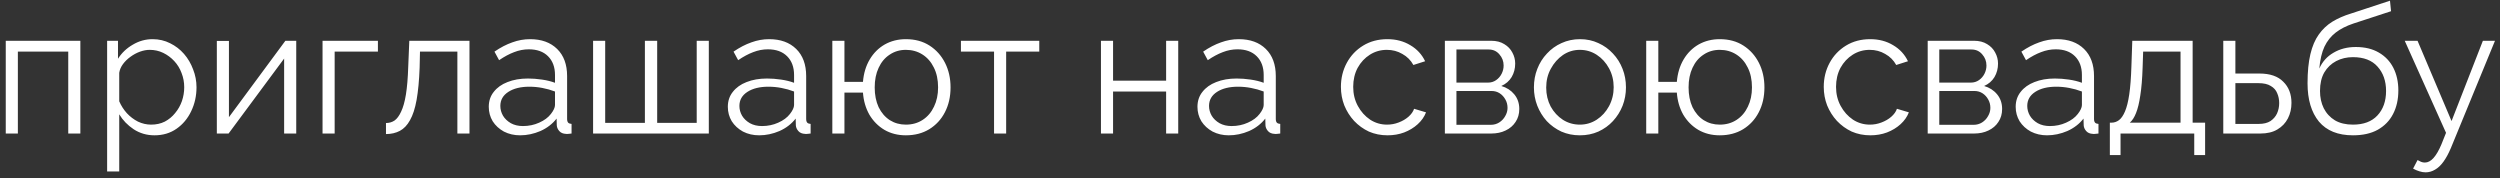 <?xml version="1.0" encoding="UTF-8"?> <svg xmlns="http://www.w3.org/2000/svg" width="337" height="24" viewBox="0 0 337 24" fill="none"><rect x="0" y="0" width="337" height="24" fill="#333333" stroke="none"/> <path d="M0.776 18V5.496H10.832V18H9.2V6.96H2.408V18H0.776ZM20.825 18.24C19.785 18.24 18.849 17.968 18.017 17.424C17.201 16.88 16.553 16.208 16.073 15.408V23.112H14.441V5.496H15.905V7.92C16.401 7.136 17.065 6.504 17.897 6.024C18.729 5.528 19.617 5.28 20.561 5.28C21.425 5.28 22.217 5.464 22.937 5.832C23.657 6.184 24.281 6.664 24.809 7.272C25.337 7.88 25.745 8.576 26.033 9.36C26.337 10.128 26.489 10.928 26.489 11.76C26.489 12.928 26.249 14.008 25.769 15C25.305 15.976 24.649 16.76 23.801 17.352C22.953 17.944 21.961 18.24 20.825 18.24ZM20.369 16.8C21.057 16.8 21.673 16.664 22.217 16.392C22.761 16.104 23.225 15.72 23.609 15.24C24.009 14.76 24.313 14.224 24.521 13.632C24.729 13.024 24.833 12.4 24.833 11.76C24.833 11.088 24.713 10.448 24.473 9.84C24.249 9.232 23.921 8.696 23.489 8.232C23.057 7.768 22.561 7.4 22.001 7.128C21.441 6.856 20.833 6.72 20.177 6.72C19.761 6.72 19.329 6.8 18.881 6.96C18.433 7.12 18.001 7.352 17.585 7.656C17.185 7.944 16.849 8.272 16.577 8.64C16.305 9.008 16.137 9.4 16.073 9.816V13.656C16.329 14.248 16.673 14.784 17.105 15.264C17.537 15.728 18.033 16.104 18.593 16.392C19.169 16.664 19.761 16.8 20.369 16.8ZM29.229 18V5.52H30.861V15.792L38.469 5.496H39.933V18H38.301V7.896L30.813 18H29.229ZM43.479 18V5.496H50.943V6.96H45.111V18H43.479ZM52.03 18.072V16.584C52.462 16.584 52.846 16.472 53.182 16.248C53.518 16.008 53.814 15.608 54.07 15.048C54.342 14.488 54.558 13.72 54.718 12.744C54.878 11.752 54.982 10.496 55.03 8.976L55.174 5.496H63.286V18H61.654V6.96H56.614L56.566 9.12C56.502 10.848 56.366 12.296 56.158 13.464C55.95 14.616 55.654 15.528 55.27 16.2C54.902 16.872 54.446 17.352 53.902 17.64C53.358 17.928 52.734 18.072 52.03 18.072ZM65.886 14.4C65.886 13.616 66.11 12.944 66.558 12.384C67.006 11.808 67.622 11.368 68.406 11.064C69.206 10.744 70.126 10.584 71.166 10.584C71.774 10.584 72.406 10.632 73.062 10.728C73.718 10.824 74.302 10.968 74.814 11.16V10.104C74.814 9.048 74.502 8.208 73.878 7.584C73.254 6.96 72.39 6.648 71.286 6.648C70.614 6.648 69.95 6.776 69.294 7.032C68.654 7.272 67.982 7.632 67.278 8.112L66.654 6.96C67.47 6.4 68.27 5.984 69.054 5.712C69.838 5.424 70.638 5.28 71.454 5.28C72.99 5.28 74.206 5.72 75.102 6.6C75.998 7.48 76.446 8.696 76.446 10.248V16.032C76.446 16.256 76.494 16.424 76.59 16.536C76.686 16.632 76.838 16.688 77.046 16.704V18C76.87 18.016 76.718 18.032 76.59 18.048C76.462 18.064 76.366 18.064 76.302 18.048C75.902 18.032 75.598 17.904 75.39 17.664C75.182 17.424 75.07 17.168 75.054 16.896L75.03 15.984C74.47 16.704 73.742 17.264 72.846 17.664C71.95 18.048 71.038 18.24 70.11 18.24C69.31 18.24 68.582 18.072 67.926 17.736C67.286 17.384 66.782 16.92 66.414 16.344C66.062 15.752 65.886 15.104 65.886 14.4ZM74.262 15.36C74.438 15.136 74.574 14.92 74.67 14.712C74.766 14.504 74.814 14.32 74.814 14.16V12.336C74.27 12.128 73.702 11.968 73.11 11.856C72.534 11.744 71.95 11.688 71.358 11.688C70.19 11.688 69.246 11.92 68.526 12.384C67.806 12.848 67.446 13.48 67.446 14.28C67.446 14.744 67.566 15.184 67.806 15.6C68.046 16 68.398 16.336 68.862 16.608C69.326 16.864 69.87 16.992 70.494 16.992C71.278 16.992 72.006 16.84 72.678 16.536C73.366 16.232 73.894 15.84 74.262 15.36ZM79.948 18V5.496H81.58V16.56H86.932V5.496H88.588V16.56H93.916V5.496H95.548V18H79.948ZM98.112 14.4C98.112 13.616 98.336 12.944 98.784 12.384C99.232 11.808 99.848 11.368 100.632 11.064C101.432 10.744 102.352 10.584 103.392 10.584C104 10.584 104.632 10.632 105.288 10.728C105.944 10.824 106.528 10.968 107.04 11.16V10.104C107.04 9.048 106.728 8.208 106.104 7.584C105.48 6.96 104.616 6.648 103.512 6.648C102.84 6.648 102.176 6.776 101.52 7.032C100.88 7.272 100.208 7.632 99.504 8.112L98.88 6.96C99.696 6.4 100.496 5.984 101.28 5.712C102.064 5.424 102.864 5.28 103.68 5.28C105.216 5.28 106.432 5.72 107.328 6.6C108.224 7.48 108.672 8.696 108.672 10.248V16.032C108.672 16.256 108.72 16.424 108.816 16.536C108.912 16.632 109.064 16.688 109.272 16.704V18C109.096 18.016 108.944 18.032 108.816 18.048C108.688 18.064 108.592 18.064 108.528 18.048C108.128 18.032 107.824 17.904 107.616 17.664C107.408 17.424 107.296 17.168 107.28 16.896L107.256 15.984C106.696 16.704 105.968 17.264 105.072 17.664C104.176 18.048 103.264 18.24 102.336 18.24C101.536 18.24 100.808 18.072 100.152 17.736C99.512 17.384 99.008 16.92 98.64 16.344C98.288 15.752 98.112 15.104 98.112 14.4ZM106.488 15.36C106.664 15.136 106.8 14.92 106.896 14.712C106.992 14.504 107.04 14.32 107.04 14.16V12.336C106.496 12.128 105.928 11.968 105.336 11.856C104.76 11.744 104.176 11.688 103.584 11.688C102.416 11.688 101.472 11.92 100.752 12.384C100.032 12.848 99.672 13.48 99.672 14.28C99.672 14.744 99.792 15.184 100.032 15.6C100.272 16 100.624 16.336 101.088 16.608C101.552 16.864 102.096 16.992 102.72 16.992C103.504 16.992 104.232 16.84 104.904 16.536C105.592 16.232 106.12 15.84 106.488 15.36ZM122.11 18.24C121.022 18.24 120.054 17.992 119.206 17.496C118.374 17 117.702 16.32 117.19 15.456C116.694 14.576 116.406 13.584 116.326 12.48H113.83V18H112.198V5.496H113.83V11.04H116.326C116.422 9.888 116.726 8.88 117.238 8.016C117.75 7.152 118.422 6.48 119.254 6C120.102 5.52 121.054 5.28 122.11 5.28C123.342 5.28 124.406 5.568 125.302 6.144C126.198 6.72 126.894 7.496 127.39 8.472C127.886 9.448 128.134 10.552 128.134 11.784C128.134 13.048 127.878 14.168 127.366 15.144C126.87 16.104 126.166 16.864 125.254 17.424C124.358 17.968 123.31 18.24 122.11 18.24ZM122.11 16.8C122.974 16.8 123.734 16.584 124.39 16.152C125.046 15.72 125.55 15.128 125.902 14.376C126.27 13.624 126.454 12.76 126.454 11.784C126.454 10.744 126.262 9.848 125.878 9.096C125.51 8.344 124.998 7.76 124.342 7.344C123.686 6.928 122.942 6.72 122.11 6.72C121.294 6.72 120.566 6.936 119.926 7.368C119.286 7.784 118.79 8.376 118.438 9.144C118.086 9.896 117.91 10.776 117.91 11.784C117.91 12.792 118.086 13.68 118.438 14.448C118.806 15.2 119.31 15.784 119.95 16.2C120.59 16.6 121.31 16.8 122.11 16.8ZM133.998 18V6.96H129.534V5.496H140.094V6.96H135.63V18H133.998ZM148.409 18V5.496H150.041V10.872H157.193V5.496H158.825V18H157.193V12.336H150.041V18H148.409ZM161.417 14.4C161.417 13.616 161.641 12.944 162.089 12.384C162.537 11.808 163.153 11.368 163.937 11.064C164.737 10.744 165.657 10.584 166.697 10.584C167.305 10.584 167.937 10.632 168.593 10.728C169.249 10.824 169.833 10.968 170.345 11.16V10.104C170.345 9.048 170.033 8.208 169.409 7.584C168.785 6.96 167.921 6.648 166.817 6.648C166.145 6.648 165.481 6.776 164.825 7.032C164.185 7.272 163.513 7.632 162.809 8.112L162.185 6.96C163.001 6.4 163.801 5.984 164.585 5.712C165.369 5.424 166.169 5.28 166.985 5.28C168.521 5.28 169.737 5.72 170.633 6.6C171.529 7.48 171.977 8.696 171.977 10.248V16.032C171.977 16.256 172.025 16.424 172.121 16.536C172.217 16.632 172.369 16.688 172.577 16.704V18C172.401 18.016 172.249 18.032 172.121 18.048C171.993 18.064 171.897 18.064 171.833 18.048C171.433 18.032 171.129 17.904 170.921 17.664C170.713 17.424 170.601 17.168 170.585 16.896L170.561 15.984C170.001 16.704 169.273 17.264 168.377 17.664C167.481 18.048 166.569 18.24 165.641 18.24C164.841 18.24 164.113 18.072 163.457 17.736C162.817 17.384 162.313 16.92 161.945 16.344C161.593 15.752 161.417 15.104 161.417 14.4ZM169.793 15.36C169.969 15.136 170.105 14.92 170.201 14.712C170.297 14.504 170.345 14.32 170.345 14.16V12.336C169.801 12.128 169.233 11.968 168.641 11.856C168.065 11.744 167.481 11.688 166.889 11.688C165.721 11.688 164.777 11.92 164.057 12.384C163.337 12.848 162.977 13.48 162.977 14.28C162.977 14.744 163.097 15.184 163.337 15.6C163.577 16 163.929 16.336 164.393 16.608C164.857 16.864 165.401 16.992 166.025 16.992C166.809 16.992 167.537 16.84 168.209 16.536C168.897 16.232 169.425 15.84 169.793 15.36ZM187.044 18.24C186.132 18.24 185.292 18.072 184.524 17.736C183.772 17.384 183.108 16.904 182.532 16.296C181.972 15.688 181.532 14.992 181.212 14.208C180.908 13.424 180.756 12.592 180.756 11.712C180.756 10.528 181.02 9.448 181.548 8.472C182.076 7.496 182.812 6.72 183.756 6.144C184.7 5.568 185.788 5.28 187.02 5.28C188.188 5.28 189.22 5.552 190.116 6.096C191.012 6.624 191.676 7.344 192.108 8.256L190.524 8.76C190.172 8.12 189.676 7.624 189.036 7.272C188.412 6.904 187.716 6.72 186.948 6.72C186.116 6.72 185.356 6.936 184.668 7.368C183.98 7.8 183.428 8.392 183.012 9.144C182.612 9.896 182.412 10.752 182.412 11.712C182.412 12.656 182.62 13.512 183.036 14.28C183.452 15.048 184.004 15.664 184.692 16.128C185.38 16.576 186.14 16.8 186.972 16.8C187.516 16.8 188.036 16.704 188.532 16.512C189.044 16.32 189.484 16.064 189.852 15.744C190.236 15.408 190.492 15.048 190.62 14.664L192.228 15.144C192.004 15.736 191.628 16.272 191.1 16.752C190.588 17.216 189.98 17.584 189.276 17.856C188.588 18.112 187.844 18.24 187.044 18.24ZM194.768 18V5.496H201.008C201.712 5.496 202.304 5.648 202.784 5.952C203.264 6.24 203.624 6.616 203.864 7.08C204.12 7.544 204.248 8.04 204.248 8.568C204.248 9.24 204.088 9.848 203.768 10.392C203.448 10.92 202.984 11.32 202.376 11.592C203.096 11.8 203.68 12.176 204.128 12.72C204.576 13.264 204.8 13.92 204.8 14.688C204.8 15.36 204.632 15.944 204.296 16.44C203.976 16.936 203.528 17.32 202.952 17.592C202.392 17.864 201.744 18 201.008 18H194.768ZM196.328 16.824H200.96C201.376 16.824 201.752 16.72 202.088 16.512C202.44 16.288 202.712 16 202.904 15.648C203.112 15.296 203.216 14.928 203.216 14.544C203.216 14.128 203.12 13.752 202.928 13.416C202.736 13.064 202.48 12.784 202.16 12.576C201.84 12.368 201.472 12.264 201.056 12.264H196.328V16.824ZM196.328 11.136H200.576C200.992 11.136 201.36 11.024 201.68 10.8C202 10.576 202.248 10.288 202.424 9.936C202.6 9.584 202.688 9.216 202.688 8.832C202.688 8.256 202.496 7.752 202.112 7.32C201.744 6.888 201.264 6.672 200.672 6.672H196.328V11.136ZM212.964 18.24C212.068 18.24 211.236 18.072 210.468 17.736C209.716 17.384 209.06 16.912 208.5 16.32C207.956 15.712 207.532 15.024 207.228 14.256C206.924 13.472 206.772 12.648 206.772 11.784C206.772 10.888 206.924 10.056 207.228 9.288C207.532 8.504 207.964 7.816 208.524 7.224C209.084 6.616 209.74 6.144 210.492 5.808C211.26 5.456 212.092 5.28 212.988 5.28C213.884 5.28 214.708 5.456 215.46 5.808C216.212 6.144 216.868 6.616 217.428 7.224C217.988 7.816 218.42 8.504 218.724 9.288C219.028 10.056 219.18 10.888 219.18 11.784C219.18 12.648 219.028 13.472 218.724 14.256C218.42 15.024 217.988 15.712 217.428 16.32C216.884 16.912 216.228 17.384 215.46 17.736C214.708 18.072 213.876 18.24 212.964 18.24ZM208.428 11.808C208.428 12.736 208.628 13.584 209.028 14.352C209.444 15.104 209.996 15.704 210.684 16.152C211.372 16.584 212.132 16.8 212.964 16.8C213.796 16.8 214.556 16.576 215.244 16.128C215.932 15.68 216.484 15.072 216.9 14.304C217.316 13.52 217.524 12.672 217.524 11.76C217.524 10.832 217.316 9.984 216.9 9.216C216.484 8.448 215.932 7.84 215.244 7.392C214.556 6.944 213.796 6.72 212.964 6.72C212.132 6.72 211.372 6.952 210.684 7.416C210.012 7.88 209.468 8.496 209.052 9.264C208.636 10.016 208.428 10.864 208.428 11.808ZM231.821 18.24C230.733 18.24 229.765 17.992 228.917 17.496C228.085 17 227.413 16.32 226.901 15.456C226.405 14.576 226.117 13.584 226.037 12.48H223.541V18H221.909V5.496H223.541V11.04H226.037C226.133 9.888 226.437 8.88 226.949 8.016C227.461 7.152 228.133 6.48 228.965 6C229.813 5.52 230.765 5.28 231.821 5.28C233.053 5.28 234.117 5.568 235.013 6.144C235.909 6.72 236.605 7.496 237.101 8.472C237.597 9.448 237.845 10.552 237.845 11.784C237.845 13.048 237.589 14.168 237.077 15.144C236.581 16.104 235.877 16.864 234.965 17.424C234.069 17.968 233.021 18.24 231.821 18.24ZM231.821 16.8C232.685 16.8 233.445 16.584 234.101 16.152C234.757 15.72 235.261 15.128 235.613 14.376C235.981 13.624 236.165 12.76 236.165 11.784C236.165 10.744 235.973 9.848 235.589 9.096C235.221 8.344 234.709 7.76 234.053 7.344C233.397 6.928 232.653 6.72 231.821 6.72C231.005 6.72 230.277 6.936 229.637 7.368C228.997 7.784 228.501 8.376 228.149 9.144C227.797 9.896 227.621 10.776 227.621 11.784C227.621 12.792 227.797 13.68 228.149 14.448C228.517 15.2 229.021 15.784 229.661 16.2C230.301 16.6 231.021 16.8 231.821 16.8ZM252.13 18.24C251.218 18.24 250.378 18.072 249.61 17.736C248.858 17.384 248.194 16.904 247.618 16.296C247.058 15.688 246.618 14.992 246.298 14.208C245.994 13.424 245.842 12.592 245.842 11.712C245.842 10.528 246.106 9.448 246.634 8.472C247.162 7.496 247.898 6.72 248.842 6.144C249.786 5.568 250.874 5.28 252.106 5.28C253.274 5.28 254.306 5.552 255.202 6.096C256.098 6.624 256.762 7.344 257.194 8.256L255.61 8.76C255.258 8.12 254.762 7.624 254.122 7.272C253.498 6.904 252.802 6.72 252.034 6.72C251.202 6.72 250.442 6.936 249.754 7.368C249.066 7.8 248.514 8.392 248.098 9.144C247.698 9.896 247.498 10.752 247.498 11.712C247.498 12.656 247.706 13.512 248.122 14.28C248.538 15.048 249.09 15.664 249.778 16.128C250.466 16.576 251.226 16.8 252.058 16.8C252.602 16.8 253.122 16.704 253.618 16.512C254.13 16.32 254.57 16.064 254.938 15.744C255.322 15.408 255.578 15.048 255.706 14.664L257.314 15.144C257.09 15.736 256.714 16.272 256.186 16.752C255.674 17.216 255.066 17.584 254.362 17.856C253.674 18.112 252.93 18.24 252.13 18.24ZM259.854 18V5.496H266.094C266.798 5.496 267.39 5.648 267.87 5.952C268.35 6.24 268.71 6.616 268.95 7.08C269.206 7.544 269.334 8.04 269.334 8.568C269.334 9.24 269.174 9.848 268.854 10.392C268.534 10.92 268.07 11.32 267.462 11.592C268.182 11.8 268.766 12.176 269.214 12.72C269.662 13.264 269.886 13.92 269.886 14.688C269.886 15.36 269.718 15.944 269.382 16.44C269.062 16.936 268.614 17.32 268.038 17.592C267.478 17.864 266.83 18 266.094 18H259.854ZM261.414 16.824H266.046C266.462 16.824 266.838 16.72 267.174 16.512C267.526 16.288 267.798 16 267.99 15.648C268.198 15.296 268.302 14.928 268.302 14.544C268.302 14.128 268.206 13.752 268.014 13.416C267.822 13.064 267.566 12.784 267.246 12.576C266.926 12.368 266.558 12.264 266.142 12.264H261.414V16.824ZM261.414 11.136H265.662C266.078 11.136 266.446 11.024 266.766 10.8C267.086 10.576 267.334 10.288 267.51 9.936C267.686 9.584 267.774 9.216 267.774 8.832C267.774 8.256 267.582 7.752 267.198 7.32C266.83 6.888 266.35 6.672 265.758 6.672H261.414V11.136ZM271.714 14.4C271.714 13.616 271.938 12.944 272.386 12.384C272.834 11.808 273.45 11.368 274.234 11.064C275.034 10.744 275.954 10.584 276.994 10.584C277.602 10.584 278.234 10.632 278.89 10.728C279.546 10.824 280.13 10.968 280.642 11.16V10.104C280.642 9.048 280.33 8.208 279.706 7.584C279.082 6.96 278.218 6.648 277.114 6.648C276.442 6.648 275.778 6.776 275.122 7.032C274.482 7.272 273.81 7.632 273.106 8.112L272.482 6.96C273.298 6.4 274.098 5.984 274.882 5.712C275.666 5.424 276.466 5.28 277.282 5.28C278.818 5.28 280.034 5.72 280.93 6.6C281.826 7.48 282.274 8.696 282.274 10.248V16.032C282.274 16.256 282.322 16.424 282.418 16.536C282.514 16.632 282.666 16.688 282.874 16.704V18C282.698 18.016 282.546 18.032 282.418 18.048C282.29 18.064 282.194 18.064 282.13 18.048C281.73 18.032 281.426 17.904 281.218 17.664C281.01 17.424 280.898 17.168 280.882 16.896L280.858 15.984C280.298 16.704 279.57 17.264 278.674 17.664C277.778 18.048 276.866 18.24 275.938 18.24C275.138 18.24 274.41 18.072 273.754 17.736C273.114 17.384 272.61 16.92 272.242 16.344C271.89 15.752 271.714 15.104 271.714 14.4ZM280.09 15.36C280.266 15.136 280.402 14.92 280.498 14.712C280.594 14.504 280.642 14.32 280.642 14.16V12.336C280.098 12.128 279.53 11.968 278.938 11.856C278.362 11.744 277.778 11.688 277.186 11.688C276.018 11.688 275.074 11.92 274.354 12.384C273.634 12.848 273.274 13.48 273.274 14.28C273.274 14.744 273.394 15.184 273.634 15.6C273.874 16 274.226 16.336 274.69 16.608C275.154 16.864 275.698 16.992 276.322 16.992C277.106 16.992 277.834 16.84 278.506 16.536C279.194 16.232 279.722 15.84 280.09 15.36ZM284.408 20.904V16.536H284.624C284.992 16.536 285.328 16.424 285.632 16.2C285.936 15.976 286.208 15.584 286.448 15.024C286.688 14.464 286.88 13.696 287.024 12.72C287.168 11.728 287.264 10.48 287.312 8.976L287.432 5.496H295.568V16.536H297.248V20.904H295.784V18H285.848V20.904H284.408ZM287.096 16.536H293.936V6.96H288.896L288.824 9.12C288.776 10.608 288.672 11.856 288.512 12.864C288.368 13.856 288.176 14.648 287.936 15.24C287.712 15.816 287.432 16.248 287.096 16.536ZM299.698 18V5.496H301.33V9.912H304.57C305.994 9.912 307.066 10.28 307.786 11.016C308.522 11.736 308.89 12.688 308.89 13.872C308.89 14.64 308.73 15.336 308.41 15.96C308.09 16.584 307.618 17.08 306.994 17.448C306.386 17.816 305.618 18 304.69 18H299.698ZM301.33 16.704H304.474C305.13 16.704 305.658 16.576 306.058 16.32C306.458 16.048 306.754 15.704 306.946 15.288C307.138 14.856 307.234 14.392 307.234 13.896C307.234 13.416 307.146 12.976 306.97 12.576C306.81 12.16 306.522 11.832 306.106 11.592C305.706 11.336 305.146 11.208 304.426 11.208H301.33V16.704ZM317.177 18.24C315.161 18.24 313.633 17.624 312.593 16.392C311.569 15.144 311.057 13.424 311.057 11.232C311.057 9.68 311.185 8.368 311.441 7.296C311.697 6.224 312.073 5.344 312.569 4.656C313.065 3.952 313.673 3.376 314.393 2.928C315.129 2.48 315.969 2.112 316.913 1.824L322.169 0.096L322.313 1.512L317.249 3.168C316.289 3.488 315.489 3.896 314.849 4.392C314.209 4.888 313.705 5.52 313.337 6.288C312.985 7.04 312.753 8.024 312.641 9.24C313.057 8.312 313.697 7.6 314.561 7.104C315.425 6.592 316.425 6.336 317.561 6.336C318.777 6.336 319.809 6.584 320.657 7.08C321.521 7.576 322.177 8.264 322.625 9.144C323.073 10.024 323.297 11.04 323.297 12.192C323.297 13.408 323.057 14.472 322.577 15.384C322.113 16.28 321.425 16.984 320.513 17.496C319.617 17.992 318.505 18.24 317.177 18.24ZM317.177 16.8C318.601 16.8 319.697 16.392 320.465 15.576C321.249 14.744 321.641 13.64 321.641 12.264C321.641 10.92 321.257 9.824 320.489 8.976C319.737 8.128 318.633 7.704 317.177 7.704C316.345 7.704 315.593 7.88 314.921 8.232C314.249 8.584 313.713 9.096 313.313 9.768C312.929 10.44 312.737 11.272 312.737 12.264C312.737 13.128 312.905 13.904 313.241 14.592C313.593 15.28 314.097 15.824 314.753 16.224C315.409 16.608 316.217 16.8 317.177 16.8ZM326.965 23.232C326.693 23.232 326.413 23.184 326.125 23.088C325.853 23.008 325.573 22.888 325.285 22.728L325.885 21.576C326.061 21.672 326.221 21.752 326.365 21.816C326.525 21.88 326.693 21.912 326.869 21.912C327.285 21.912 327.677 21.704 328.045 21.288C328.413 20.872 328.765 20.264 329.101 19.464L329.725 17.904L324.157 5.496H325.885L330.469 16.32L334.693 5.496H336.325L330.373 19.968C330.053 20.72 329.717 21.336 329.365 21.816C329.013 22.296 328.637 22.648 328.237 22.872C327.837 23.112 327.413 23.232 326.965 23.232Z" fill="white"></path> </svg> 